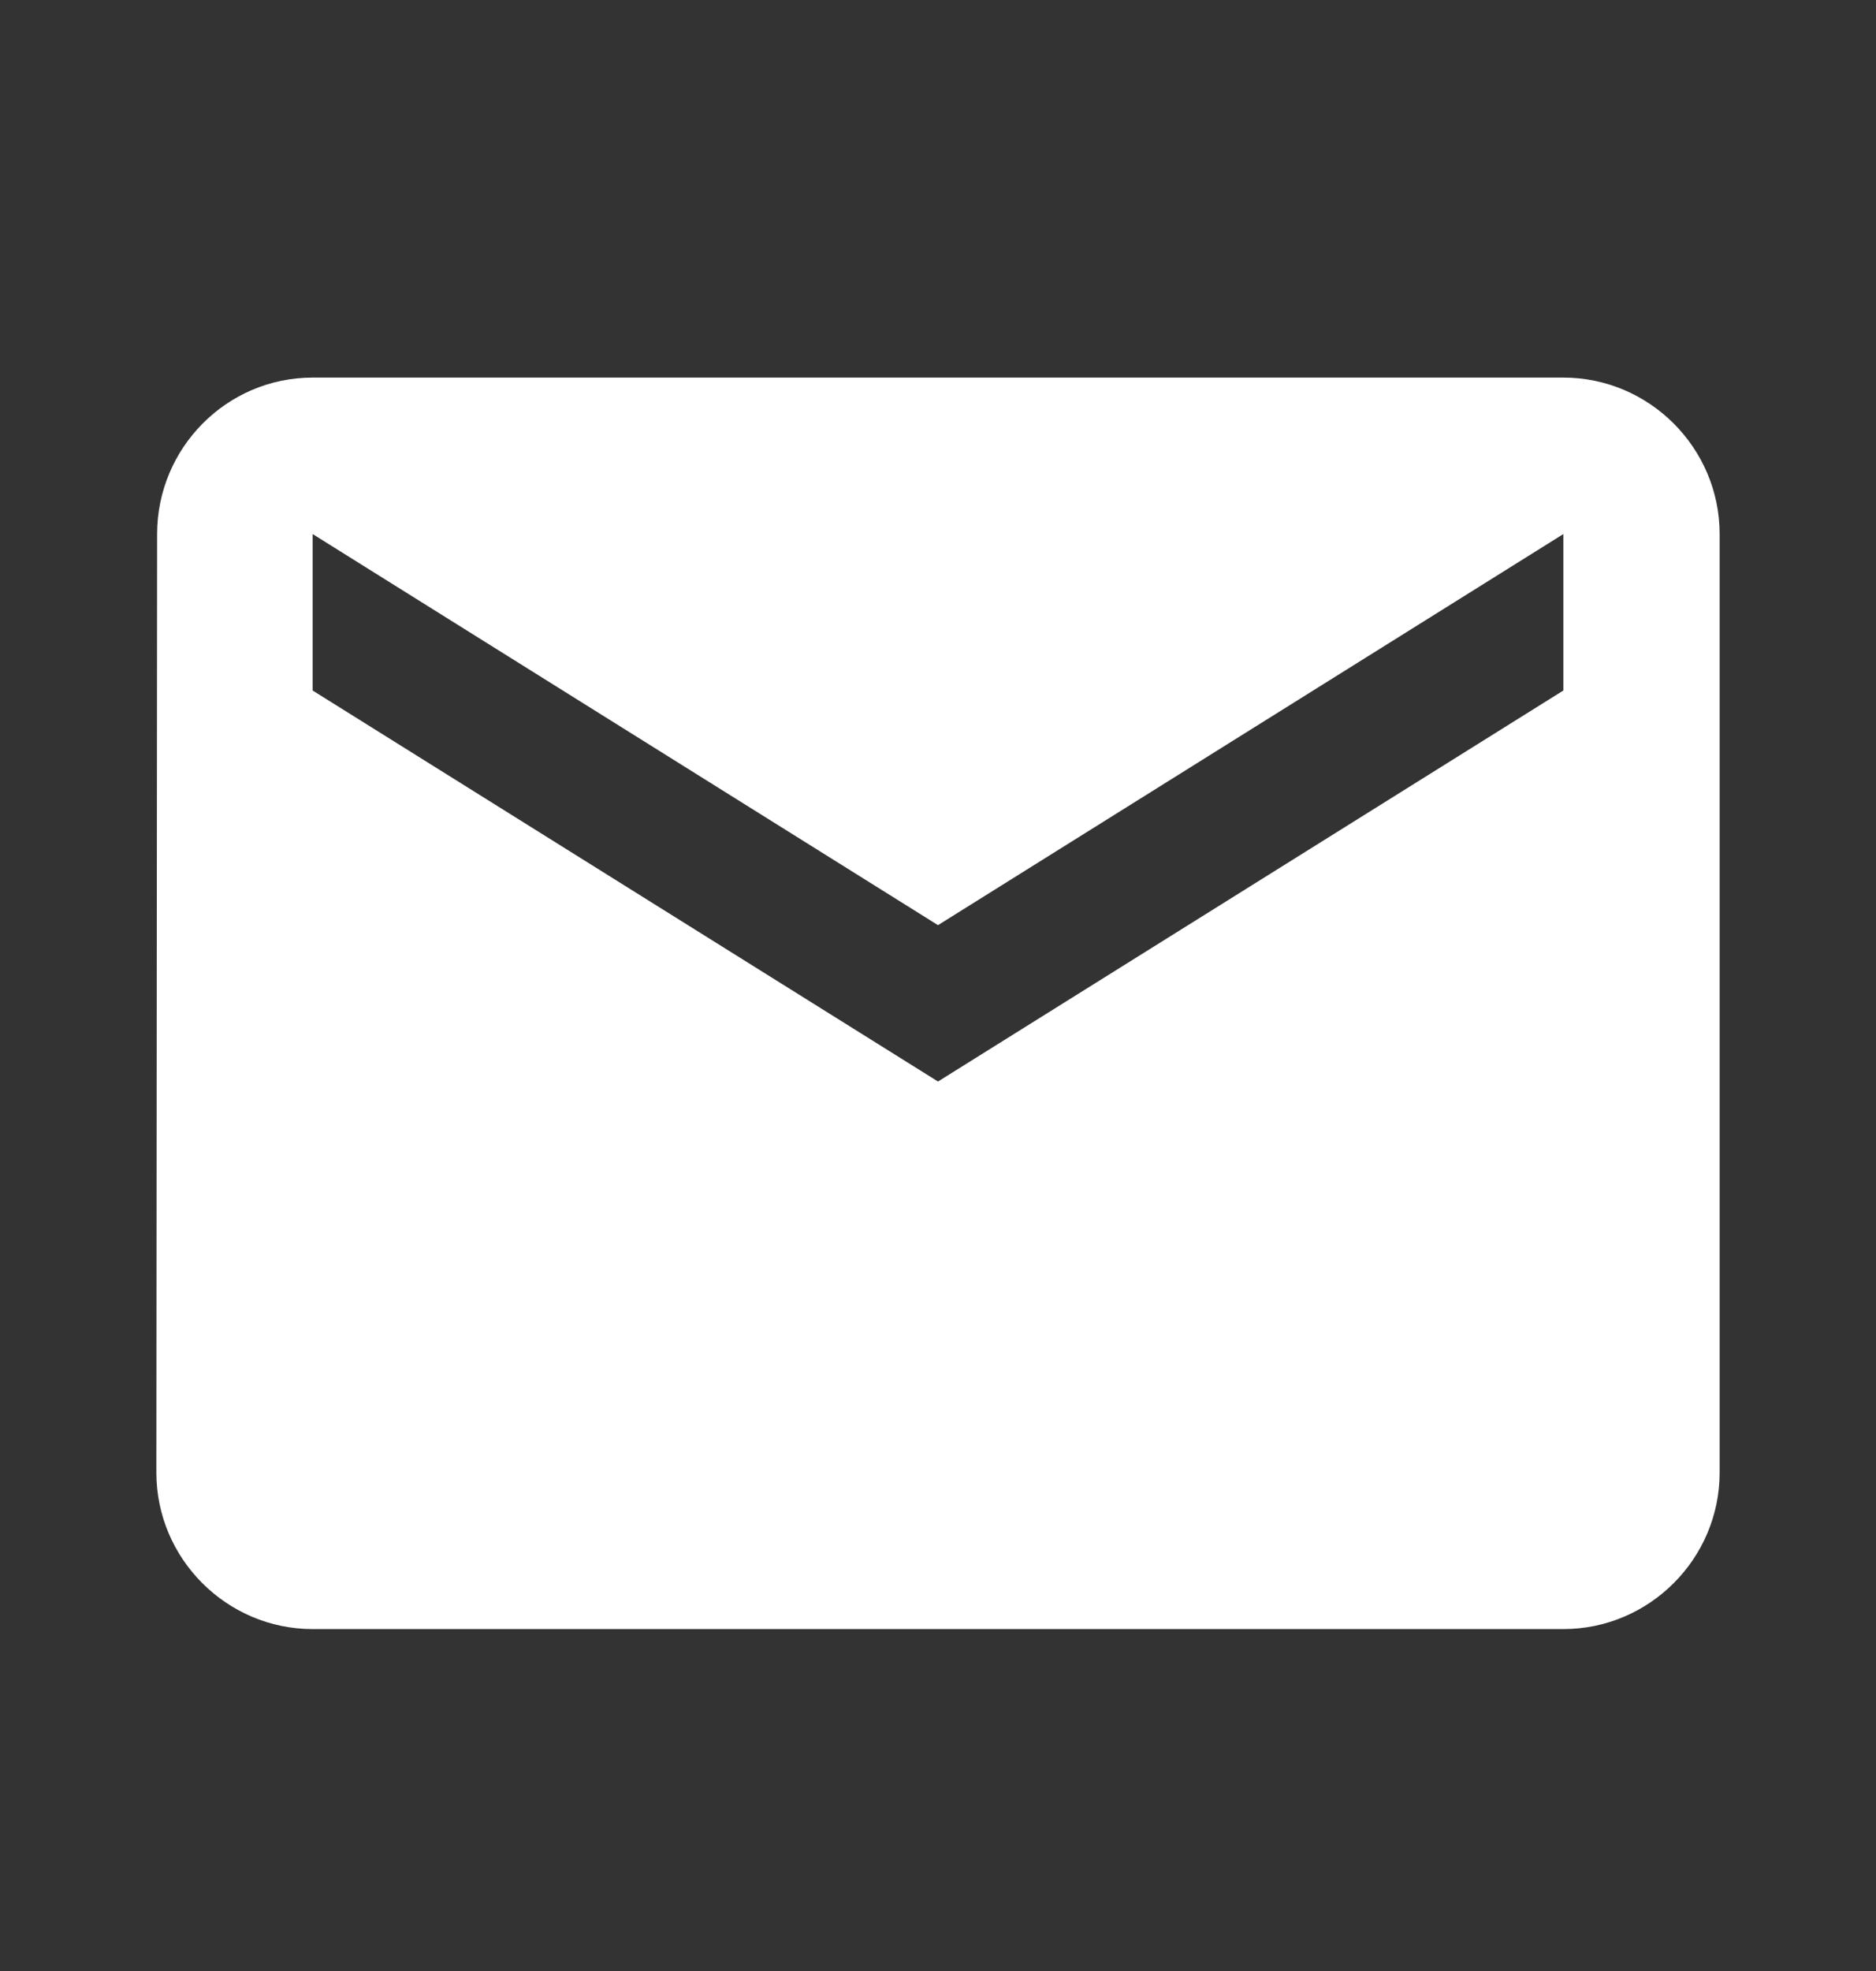<svg width="20" height="21" viewBox="0 0 20 21" fill="none" xmlns="http://www.w3.org/2000/svg">
<rect x="0" y="0" width="20" height="21" fill="#333333" stroke="none"/>
<path d="M16.667 4.023H3.333C2.417 4.023 1.675 4.773 1.675 5.69L1.667 15.69C1.667 16.607 2.417 17.357 3.333 17.357H16.667C17.583 17.357 18.333 16.607 18.333 15.69V5.69C18.333 4.773 17.583 4.023 16.667 4.023ZM16.667 7.357L10 11.523L3.333 7.357V5.69L10 9.857L16.667 5.69V7.357Z" fill="white"/>
</svg>
